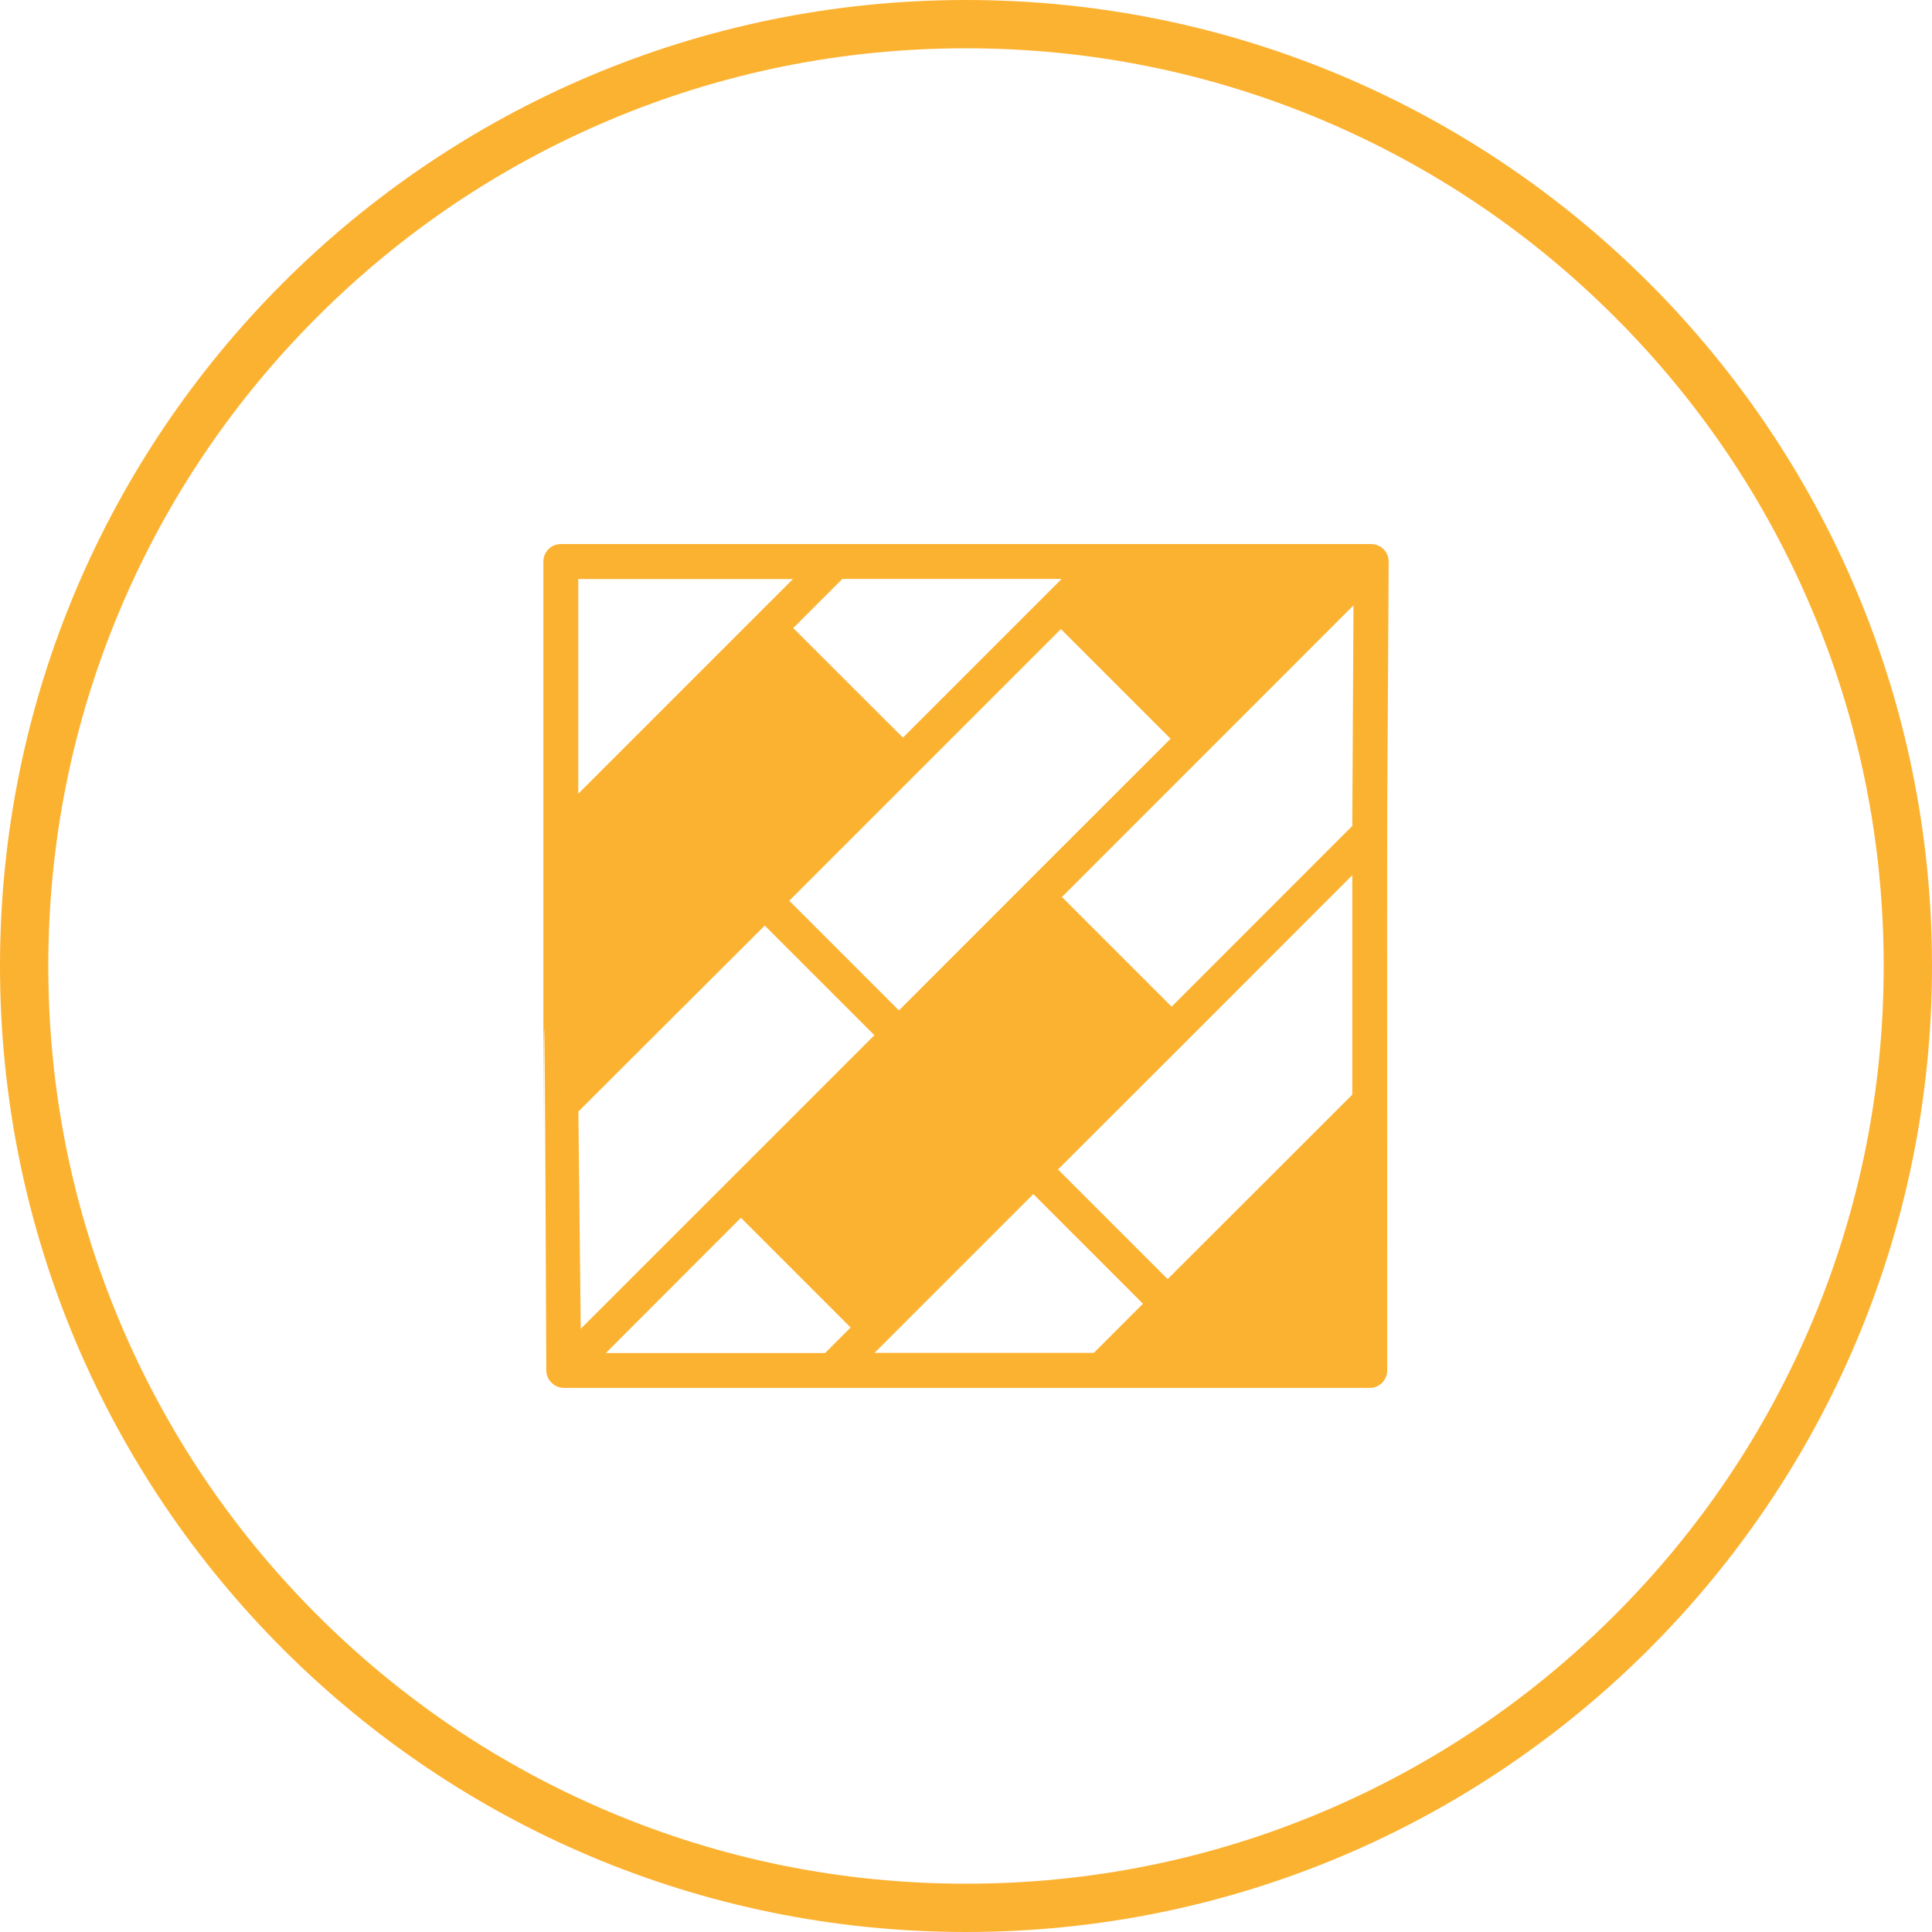 <svg xmlns="http://www.w3.org/2000/svg" width="80" height="80" viewBox="0 0 80 80">
  <g id="icon_flooring" transform="translate(-166 -2026)">
    <g id="Path_563" data-name="Path 563" transform="translate(166 2026)" fill="none">
      <path d="M40,0A40,40,0,1,1,0,40,40,40,0,0,1,40,0Z" stroke="none"/>
      <path d="M 40 2 C 34.869 2 29.893 3.004 25.209 4.985 C 20.685 6.899 16.62 9.639 13.13 13.13 C 9.639 16.62 6.899 20.685 4.985 25.209 C 3.004 29.893 2 34.869 2 40 C 2 45.131 3.004 50.107 4.985 54.791 C 6.899 59.315 9.639 63.38 13.13 66.87 C 16.62 70.361 20.685 73.101 25.209 75.015 C 29.893 76.996 34.869 78 40 78 C 45.131 78 50.107 76.996 54.791 75.015 C 59.315 73.101 63.38 70.361 66.87 66.87 C 70.361 63.38 73.101 59.315 75.015 54.791 C 76.996 50.107 78 45.131 78 40 C 78 34.869 76.996 29.893 75.015 25.209 C 73.101 20.685 70.361 16.62 66.87 13.13 C 63.38 9.639 59.315 6.899 54.791 4.985 C 50.107 3.004 45.131 2 40 2 M 40 0 C 62.091 0 80 17.909 80 40 C 80 62.091 62.091 80 40 80 C 17.909 80 0 62.091 0 40 C 0 17.909 17.909 0 40 0 Z" stroke="none" fill="#fcb231"/>
    </g>
    <g id="noun-flooring-6135546" transform="translate(175.184 2035.091)">
      <g id="Group_9968" data-name="Group 9968" transform="translate(13.316 13.439)">
        <g id="Group_9967" data-name="Group 9967">
          <path id="Path_562" data-name="Path 562" d="M20.877,55.086H54.252a.722.722,0,0,0,.723-.723c0-28.716-.022-18.116.06-33.495a.723.723,0,0,0-.723-.723H20.757a.723.723,0,0,0-.723.723c.007,52.48-.026-4.6.12,33.5A.738.738,0,0,0,20.877,55.086ZM53.531,31.813,46.048,39.3l-4.542-4.542L53.579,22.682C53.513,35.089,53.531,30.943,53.531,31.813Zm-23.315,3.1c1.2-1.2.262-.262,11.248-11.249l4.541,4.541c-10.773,10.768-.485.481-11.248,11.25Zm23.313,8.03-7.645,7.638-4.541-4.541c6.926-6.915,3.235-3.225,12.186-12.184Zm-32.046.7L29.2,35.941l4.54,4.54L21.581,52.638Zm6.731,4.4,4.541,4.541L31.7,53.641H22.621Zm12.108-.983,4.54,4.541-2.008,2.008-.027.027H33.746Zm-5.4-18.9-4.543-4.537,2.035-2.035h9.081ZM21.479,21.592h8.89l-8.89,8.89Z" transform="translate(-20.034 -20.146)" fill="#fcb231"/>
        </g>
      </g>
    </g>
  </g>
</svg>
